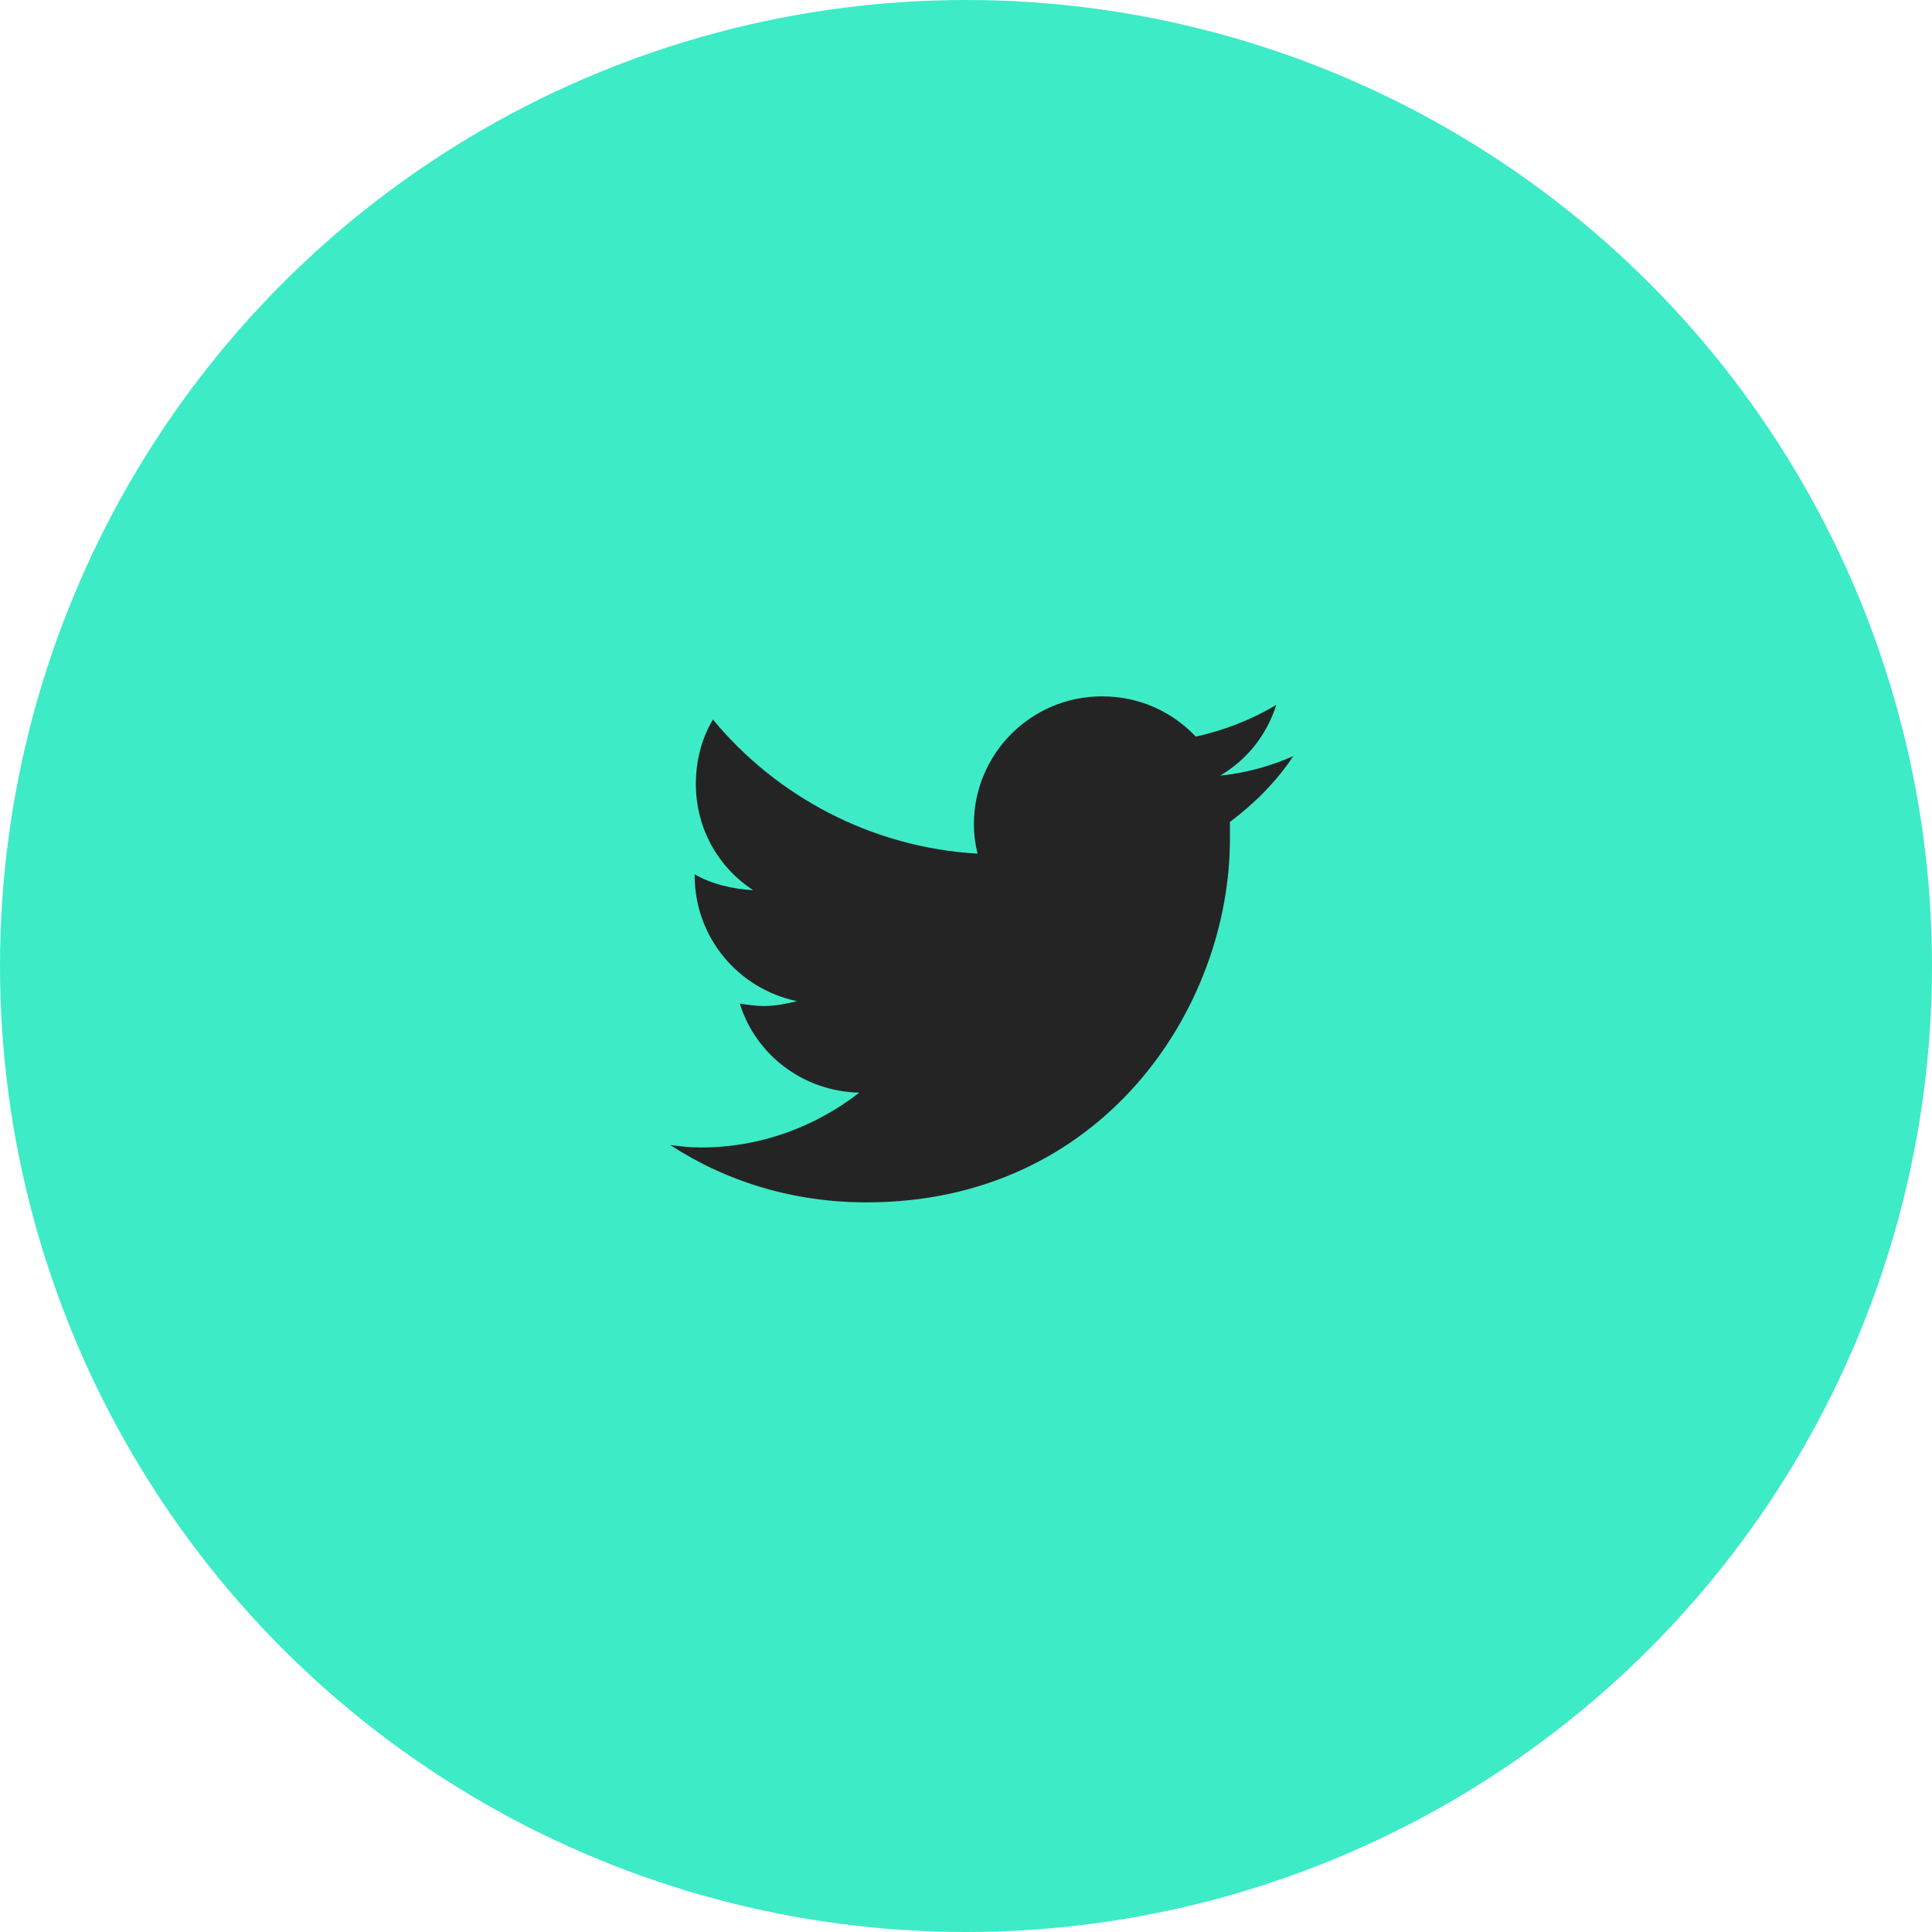 <svg width="49" height="49" viewBox="0 0 49 49" fill="none" xmlns="http://www.w3.org/2000/svg">
<circle cx="24.5" cy="24.5" r="24.5" fill="#3DEBC7"/>
<path d="M31.194 20.846C31.813 20.383 32.37 19.826 32.802 19.176C32.246 19.424 31.596 19.609 30.947 19.671C31.627 19.269 32.122 18.651 32.37 17.878C31.751 18.249 31.04 18.527 30.328 18.682C29.71 18.032 28.875 17.661 27.947 17.661C26.154 17.661 24.7 19.115 24.7 20.908C24.7 21.156 24.731 21.403 24.793 21.65C22.102 21.496 19.69 20.197 18.082 18.249C17.804 18.713 17.649 19.269 17.649 19.888C17.649 21.001 18.206 21.991 19.103 22.578C18.577 22.547 18.051 22.424 17.619 22.176V22.207C17.619 23.784 18.732 25.083 20.216 25.392C19.969 25.454 19.66 25.516 19.381 25.516C19.165 25.516 18.979 25.485 18.763 25.454C19.165 26.753 20.371 27.681 21.793 27.712C20.68 28.578 19.288 29.103 17.773 29.103C17.495 29.103 17.247 29.072 17 29.041C18.422 29.969 20.123 30.495 21.979 30.495C27.947 30.495 31.194 25.578 31.194 21.279C31.194 21.125 31.194 21.001 31.194 20.846Z" fill="#242425"/>
</svg>
